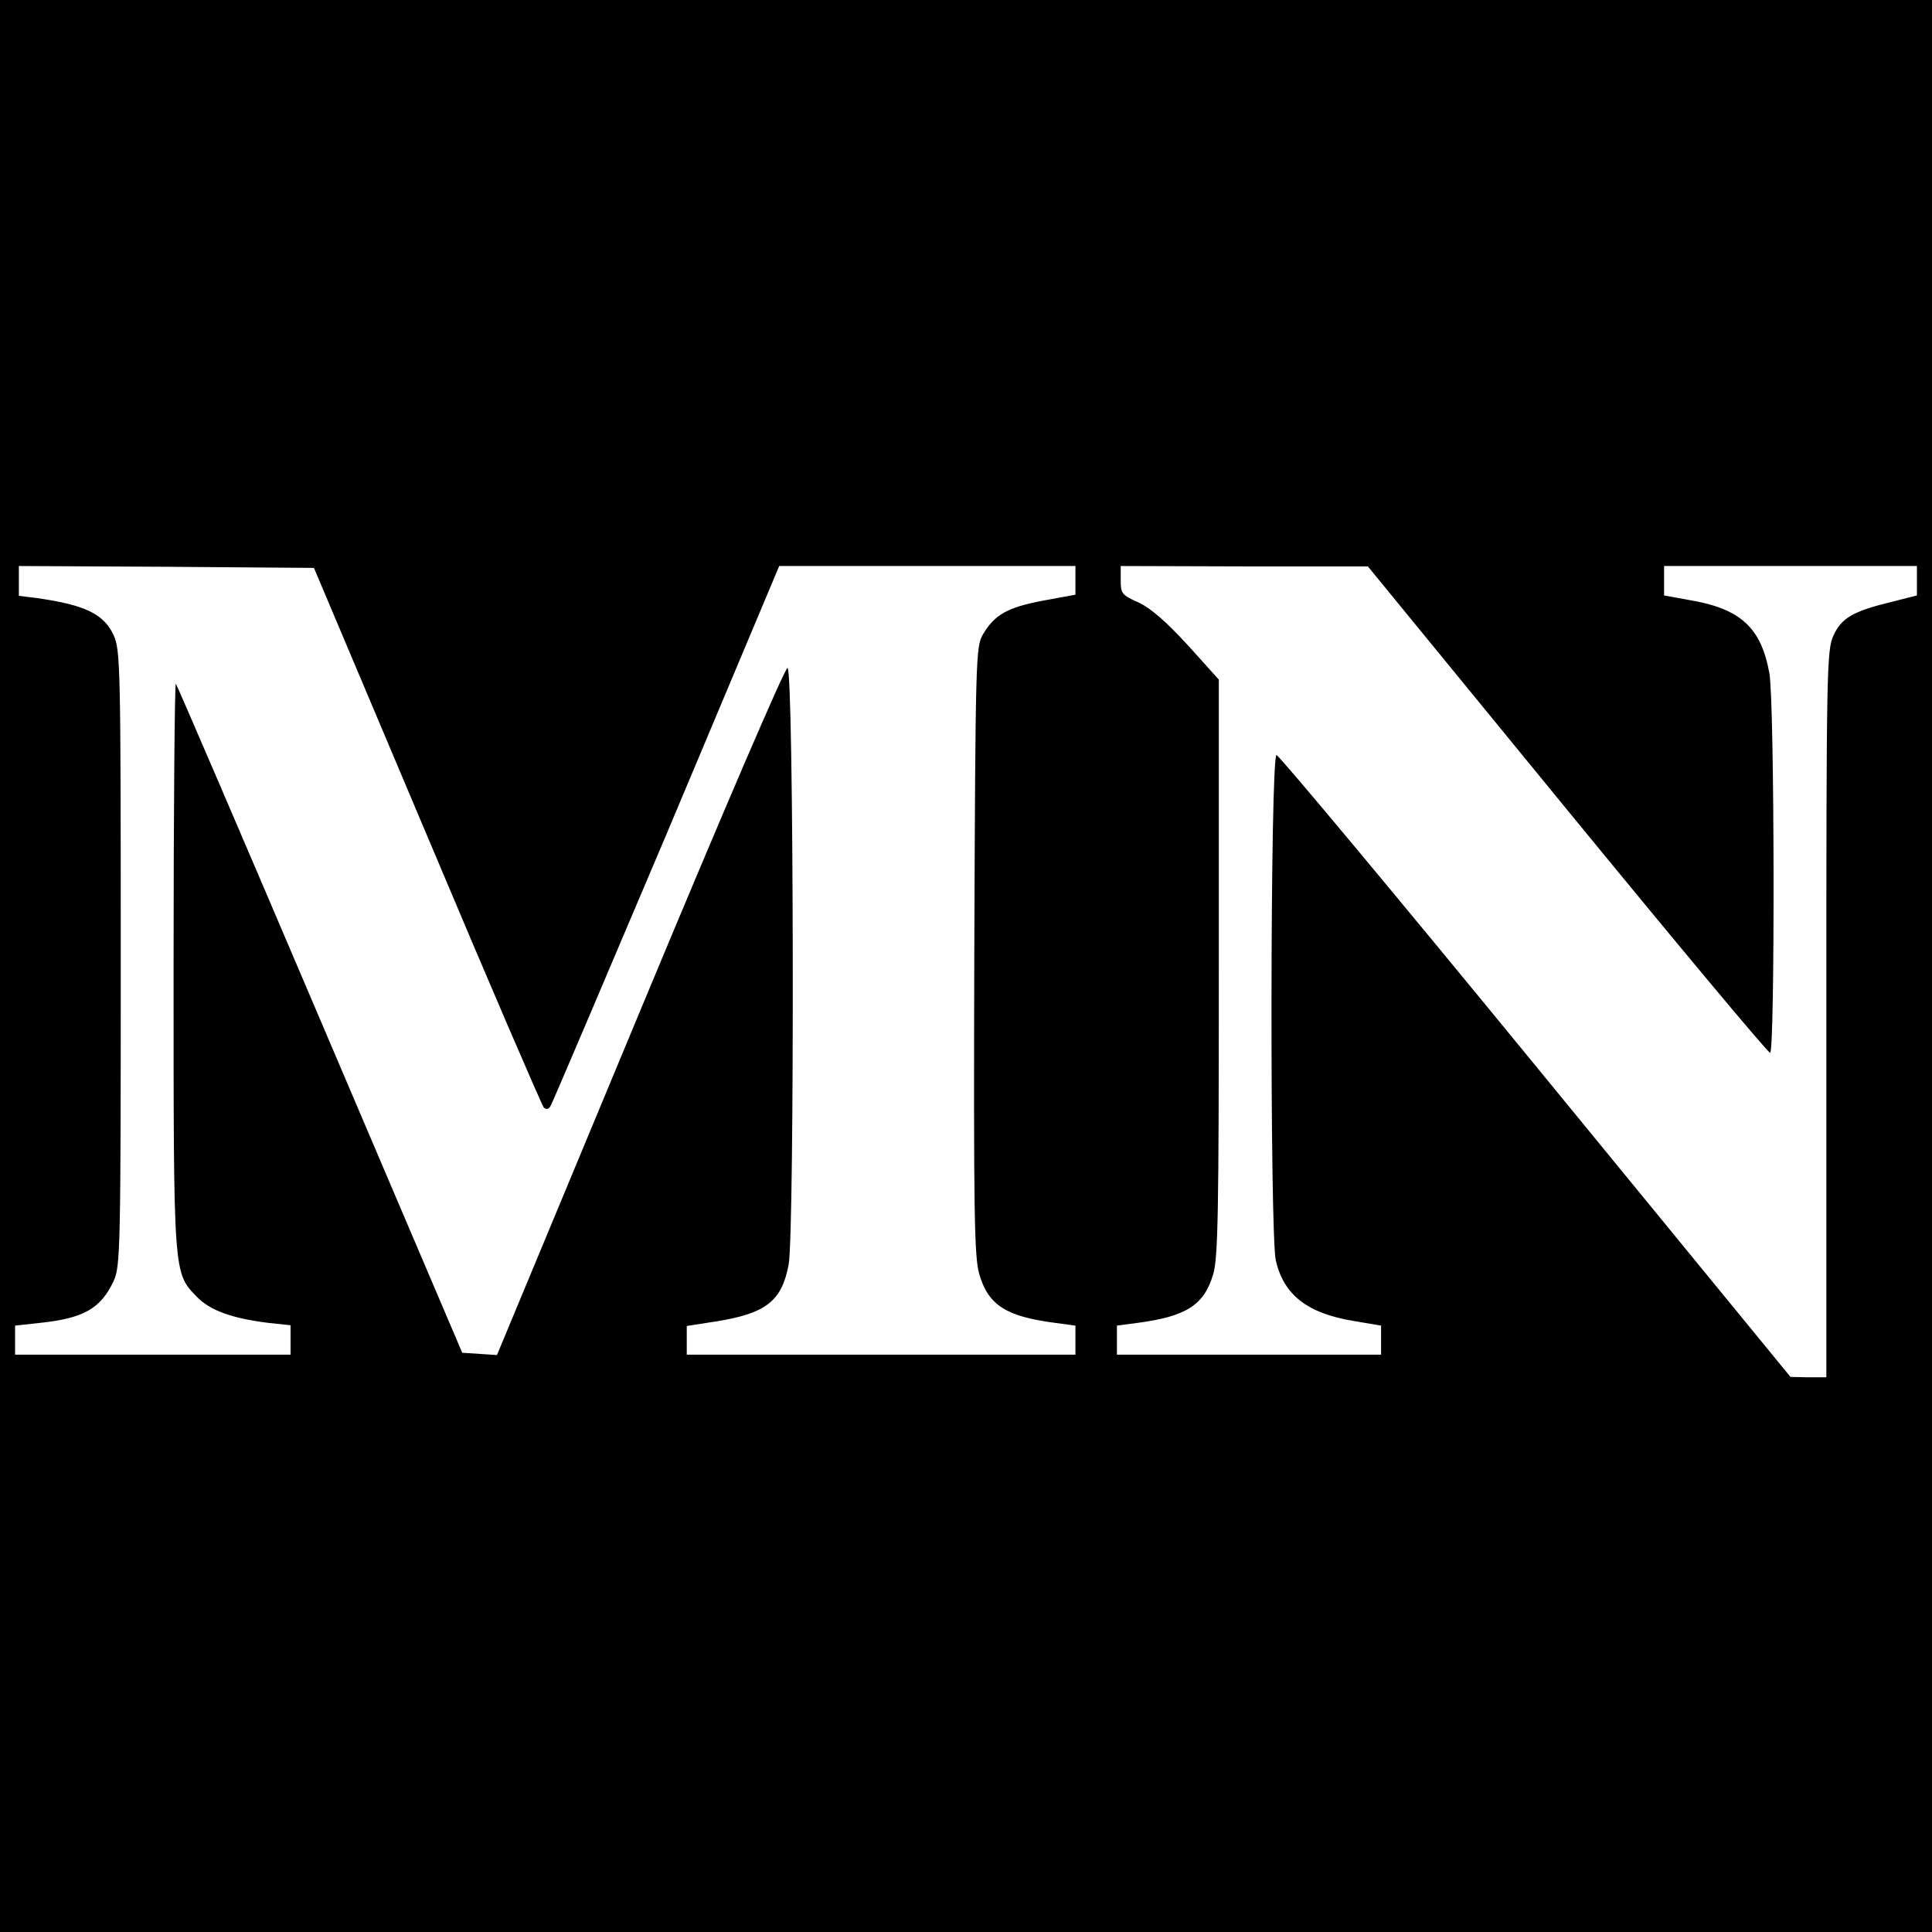 <?xml version="1.0" standalone="no"?>
<!DOCTYPE svg PUBLIC "-//W3C//DTD SVG 20010904//EN"
 "http://www.w3.org/TR/2001/REC-SVG-20010904/DTD/svg10.dtd">
<svg version="1.0" xmlns="http://www.w3.org/2000/svg"
 width="512pt" height="512pt" viewBox="0 0 512 512"
 preserveAspectRatio="xMidYMid meet">
<g transform="translate(0,512) scale(0.1,-0.1)"
fill="#000000" stroke="none">
<path d="M0 2560 l0 -2560 2560 0 2560 0 0 2560 0 2560 -2560 0 -2560 0 0
-2560z m1132 345 c164 -390 304 -714 309 -720 7 -6 13 -5 18 4 5 8 143 333
308 722 l298 709 393 0 392 0 0 -38 0 -38 -87 -16 c-94 -18 -127 -37 -158 -89
-19 -33 -20 -55 -23 -838 -2 -697 0 -811 13 -857 24 -83 71 -113 203 -130 l52
-7 0 -38 0 -39 -515 0 -515 0 0 38 0 38 77 12 c133 21 175 54 193 151 16 86
14 1581 -3 1581 -7 0 -171 -381 -391 -910 l-379 -911 -46 3 -46 3 -377 884
c-207 486 -379 886 -382 889 -3 3 -6 -332 -6 -745 0 -827 -1 -815 62 -880 35
-36 93 -57 191 -69 l57 -6 0 -39 0 -39 -365 0 -365 0 0 39 0 38 64 7 c117 12
163 38 197 111 18 38 19 84 19 855 0 779 -1 817 -19 857 -26 56 -76 80 -203
98 l-48 6 0 40 0 39 391 -2 391 -3 300 -710z m3021 69 c290 -354 532 -644 538
-644 13 0 12 930 -2 1006 -22 121 -76 171 -213 194 l-66 12 0 39 0 39 335 0
335 0 0 -39 0 -39 -67 -17 c-103 -25 -133 -43 -154 -89 -18 -39 -19 -88 -19
-1003 l0 -963 -47 0 -48 1 -675 824 c-371 453 -681 824 -687 824 -17 1 -18
-1269 -2 -1339 21 -92 84 -141 208 -161 l71 -12 0 -38 0 -39 -350 0 -350 0 0
39 0 38 53 7 c130 17 178 47 202 129 13 43 15 161 15 814 l0 762 -82 91 c-57
62 -98 98 -130 113 -45 20 -48 24 -48 59 l0 38 328 -1 327 0 528 -645z"/>
</g>
</svg>
